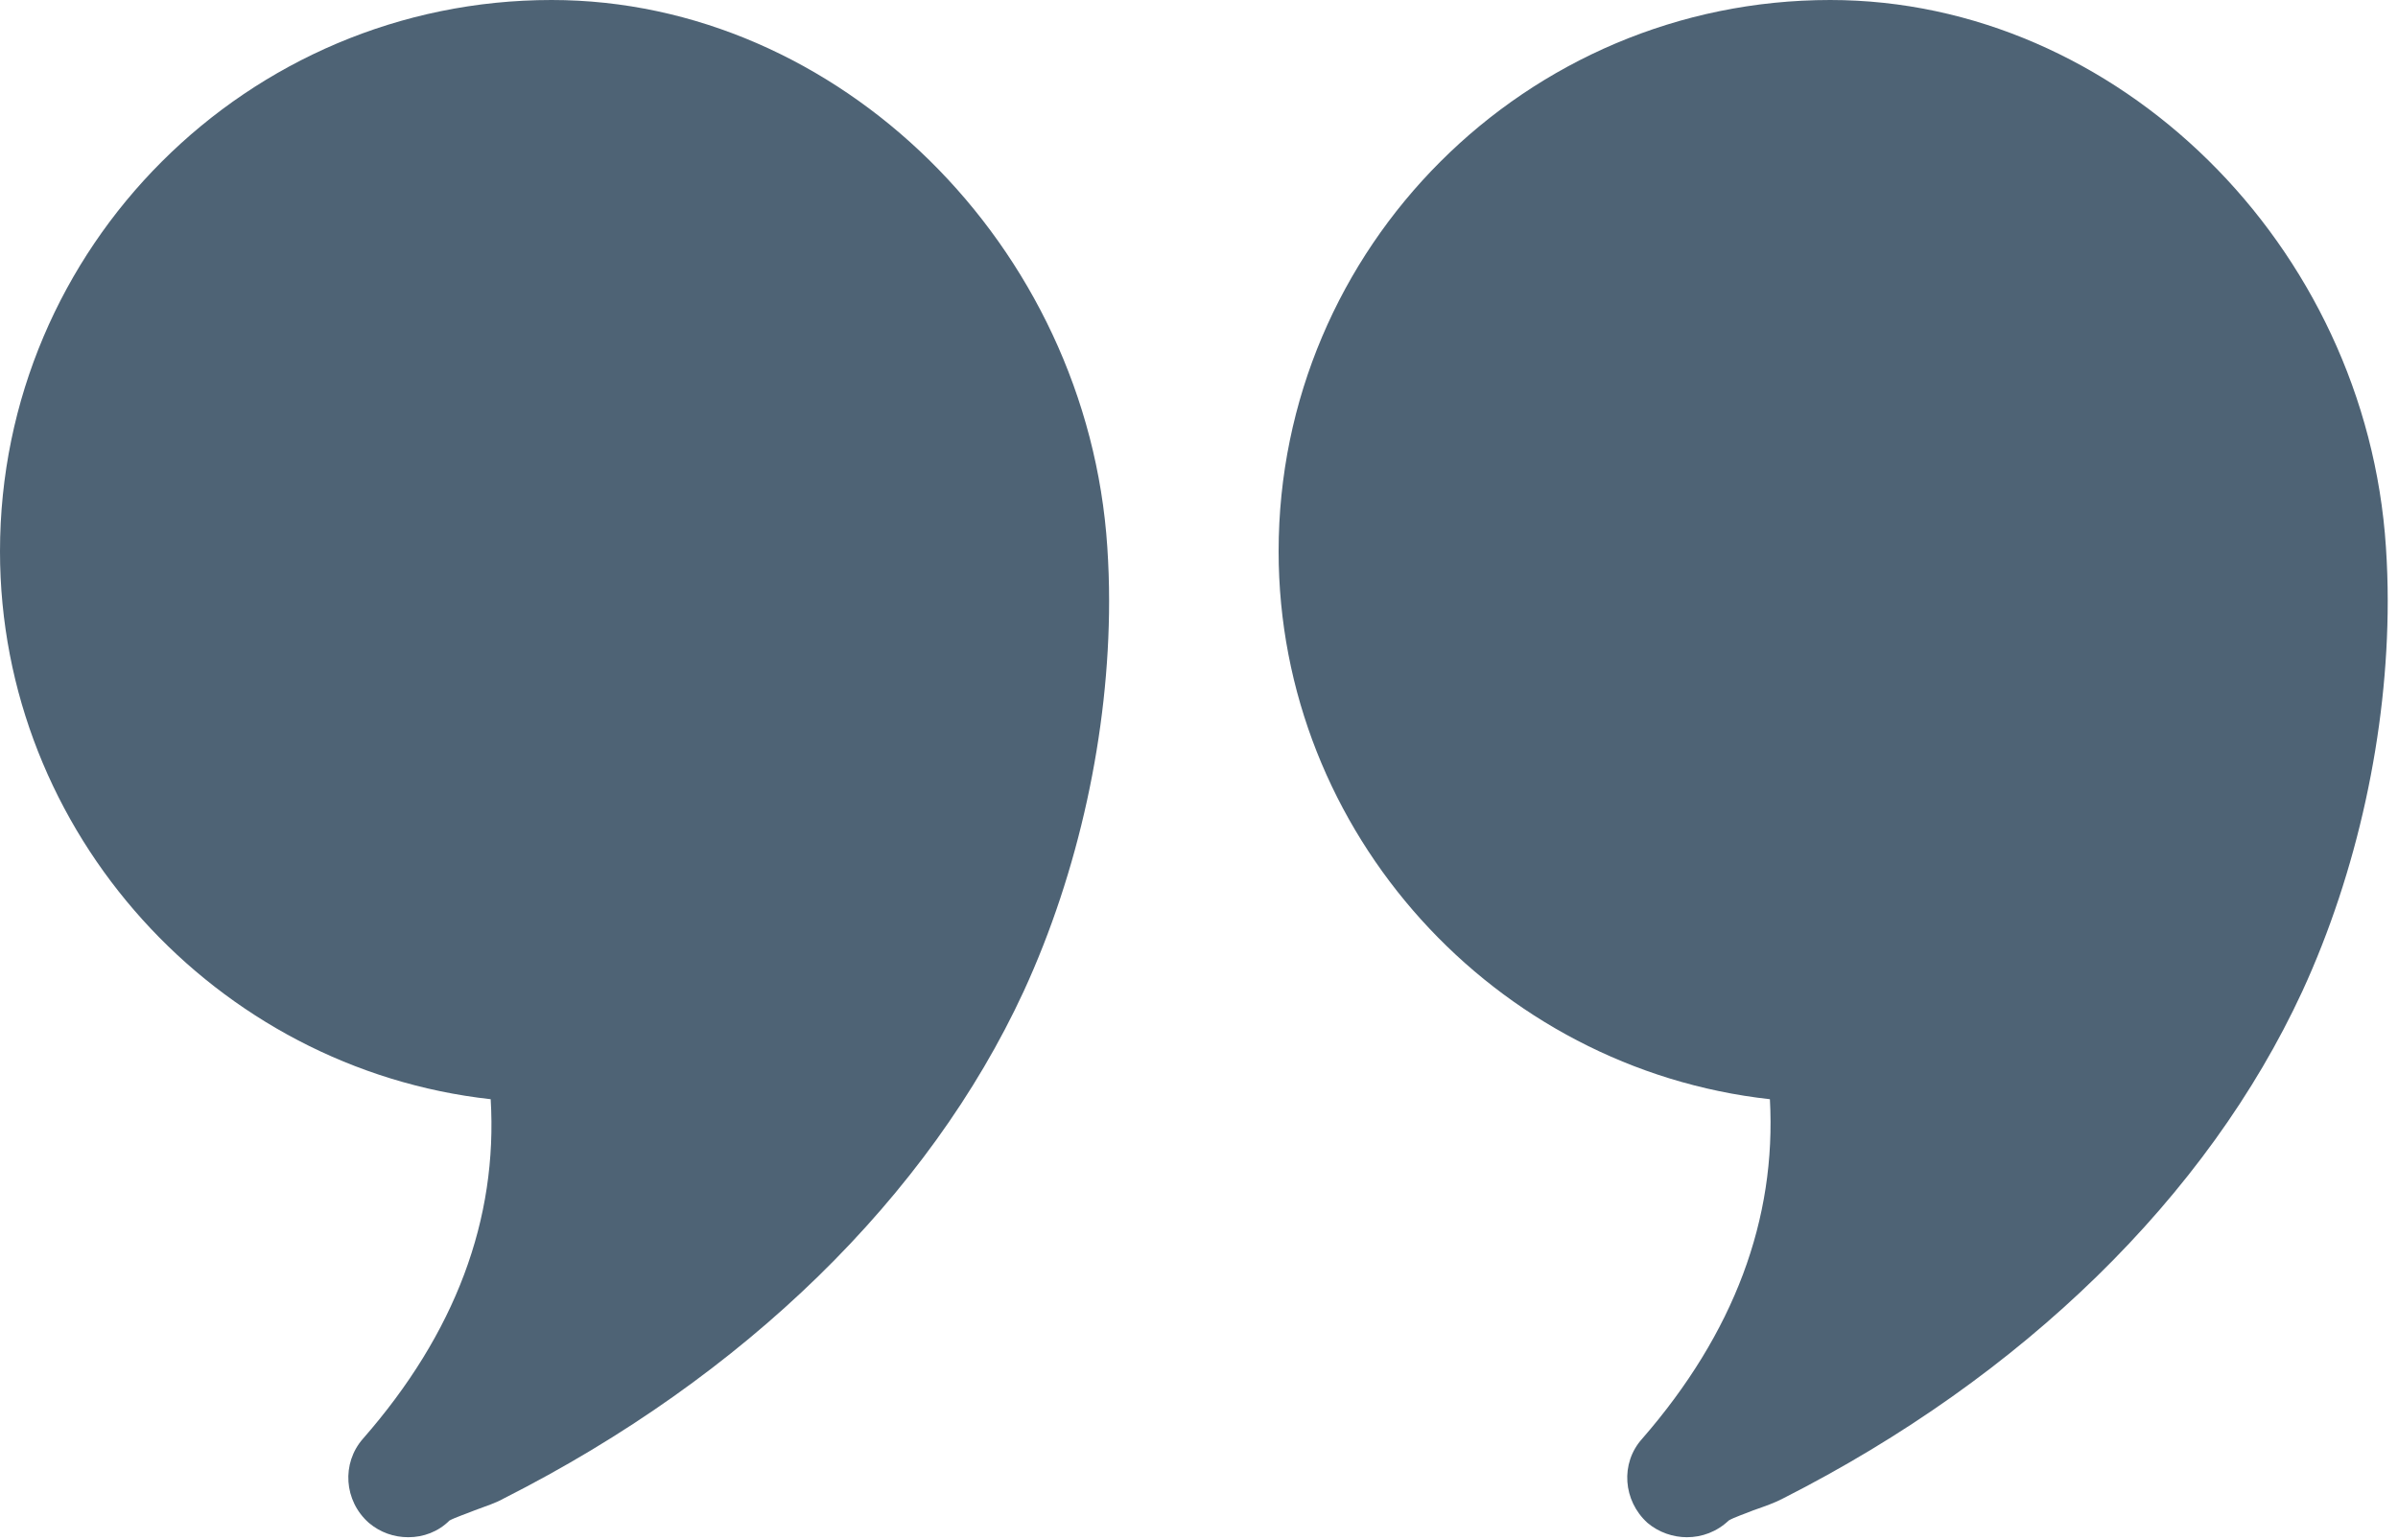 <svg width="193" height="124" viewBox="0 0 193 124" fill="none" xmlns="http://www.w3.org/2000/svg">
<path d="M44.392 0C19.938 0 0 19.89 0 44.392C0 67.069 17.392 86.046 39.492 88.496C40.068 98.153 36.657 107.329 29.21 115.833C27.481 117.803 27.673 120.829 29.691 122.607C30.604 123.376 31.709 123.76 32.862 123.76C34.063 123.76 35.264 123.327 36.177 122.415C36.609 122.174 37.618 121.838 38.195 121.598C39.107 121.262 39.972 120.973 40.549 120.637C59.91 110.836 74.756 96.327 82.395 79.8C86.815 70.191 89.265 58.949 89.265 48.38C89.265 46.938 89.217 45.497 89.121 44.056C87.535 19.746 67.453 0 44.392 0Z" fill="#4E6375"/>
<path d="M147.3 0C122.846 0 102.908 19.89 102.908 44.392C102.908 67.069 120.3 86.046 142.448 88.496C142.977 98.153 139.565 107.329 132.167 115.833C130.389 117.803 130.629 120.829 132.599 122.607C133.512 123.376 134.665 123.76 135.77 123.76C136.971 123.76 138.172 123.327 139.133 122.415C139.517 122.174 140.526 121.838 141.103 121.598C142.064 121.262 142.88 120.973 143.505 120.637C162.819 110.836 177.664 96.327 185.303 79.8C189.723 70.191 192.173 58.949 192.173 48.38C192.173 46.938 192.125 45.497 192.029 44.056C190.444 19.746 170.409 0 147.3 0Z" fill="#4E6375"/>
</svg>
